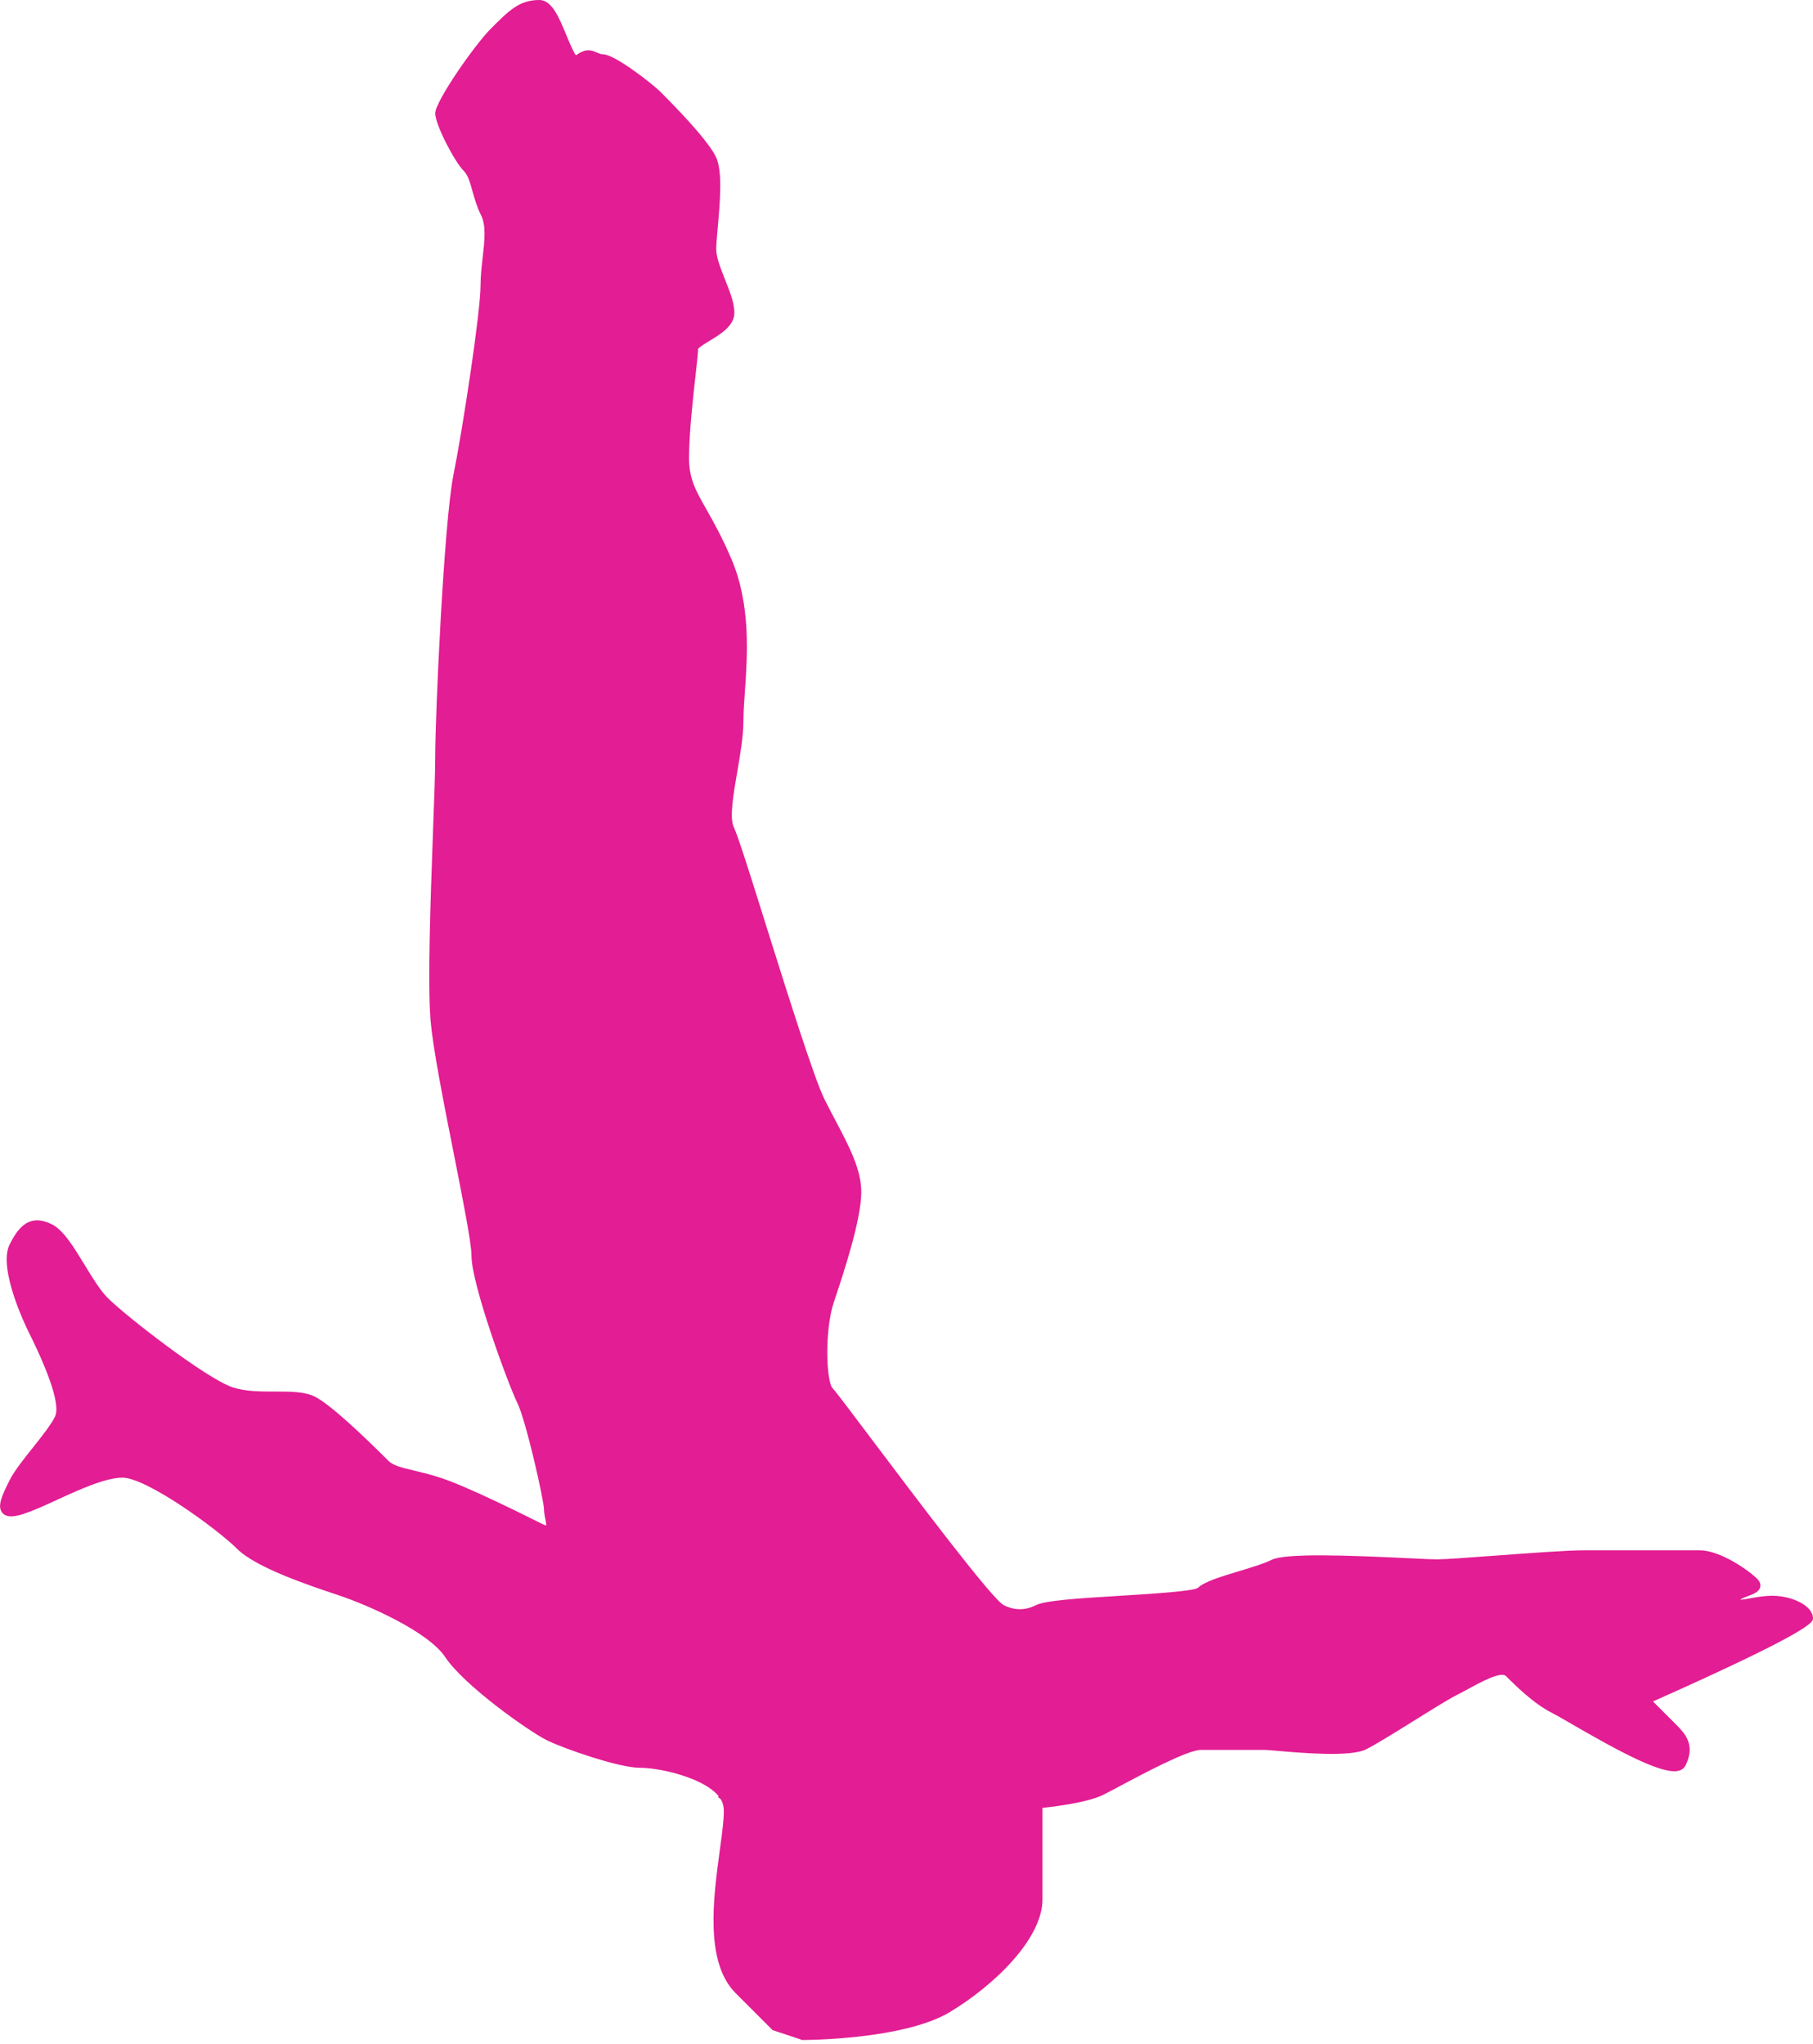 <svg width="55" height="62" viewBox="0 0 55 62" fill="none" xmlns="http://www.w3.org/2000/svg">
    <g>
        <path d="M24.338 61.737C24.338 61.737 27.363 61.737 28.738 60.912C30.113 60.087 31.488 58.712 31.488 57.612V54.708C31.488 54.708 32.863 54.587 33.413 54.312C33.963 54.037 35.888 52.937 36.438 52.937H38.363C38.638 52.937 40.821 53.212 41.379 52.937C41.938 52.662 43.588 51.562 44.138 51.287C44.688 51.012 45.513 50.462 45.788 50.737C46.062 51.012 46.612 51.562 47.163 51.837C47.712 52.112 50.737 54.037 51.013 53.487C51.288 52.937 51.013 52.662 50.737 52.387L49.913 51.562C49.913 51.562 54.862 49.362 54.862 49.087C54.862 48.812 54.312 48.537 53.763 48.537C53.212 48.537 52.561 48.812 52.613 48.537C52.663 48.262 53.487 48.262 53.212 47.987C52.938 47.712 52.112 47.162 51.562 47.162H48.04C47.163 47.162 44.138 47.437 43.588 47.437C43.038 47.437 39.188 47.162 38.638 47.437C38.088 47.712 36.713 47.987 36.438 48.262C36.163 48.537 32.038 48.537 31.488 48.812C30.938 49.087 30.938 49.087 30.388 48.812C29.838 48.537 25.438 42.487 25.163 42.212C24.888 41.937 24.888 40.287 25.163 39.462C25.438 38.637 25.988 36.987 25.988 36.162C25.988 35.337 25.438 34.512 24.888 33.412C24.338 32.312 22.413 25.712 22.138 25.162C21.863 24.612 22.413 22.962 22.413 21.862C22.413 20.762 22.809 18.771 22.061 17.017C21.313 15.262 20.763 14.987 20.763 13.887C20.763 12.787 21.038 10.863 21.038 10.588C21.038 10.312 22.138 10.037 22.138 9.487C22.138 8.937 21.588 8.112 21.588 7.562C21.588 7.012 21.863 5.362 21.588 4.812C21.313 4.262 20.213 3.162 19.938 2.887C19.663 2.612 18.563 1.787 18.288 1.787C18.013 1.787 17.925 1.512 17.556 1.787C17.188 2.062 16.913 0.137 16.363 0.137C15.813 0.137 15.538 0.412 14.988 0.962C14.438 1.512 13.338 3.162 13.338 3.437C13.338 3.712 13.888 4.812 14.163 5.087C14.438 5.362 14.438 5.912 14.713 6.462C14.988 7.012 14.713 7.837 14.713 8.662C14.713 9.487 14.163 13.062 13.888 14.438C13.613 15.812 13.338 21.585 13.338 22.962C13.338 24.34 13.057 29.287 13.197 30.937C13.338 32.587 14.438 37.262 14.438 38.087C14.438 38.912 15.538 41.937 15.813 42.487C16.088 43.037 16.638 45.512 16.638 45.787C16.638 46.062 16.913 46.612 16.363 46.337C15.813 46.062 14.163 45.237 13.338 44.962C12.513 44.687 11.963 44.687 11.688 44.412C11.413 44.137 10.038 42.762 9.488 42.487C8.938 42.212 7.838 42.487 7.013 42.212C6.188 41.937 3.713 40.012 3.163 39.462C2.613 38.912 2.063 37.537 1.513 37.262C0.963 36.987 0.688 37.262 0.413 37.812C0.138 38.362 0.688 39.737 0.963 40.287C1.238 40.837 2.063 42.487 1.788 43.037C1.513 43.587 0.688 44.412 0.413 44.962C0.138 45.512 -0.137 46.062 0.688 45.787C1.513 45.512 2.888 44.687 3.713 44.687C4.538 44.687 6.738 46.337 7.288 46.887C7.838 47.437 9.488 47.987 10.313 48.262C11.138 48.537 13.063 49.362 13.613 50.187C14.163 51.012 16.088 52.387 16.638 52.662C17.188 52.937 18.838 53.487 19.388 53.487C20.097 53.487 21.791 53.875 22.052 54.659C22.11 54.829 22.096 55.014 22.083 55.192C21.984 56.554 21.291 59.238 22.413 60.36L23.513 61.46L24.338 61.735V61.737Z" fill="#E31D93"/>
        <path d="M24.316 61.875H24.337C24.464 61.875 27.418 61.864 28.809 61.031C30.165 60.217 31.625 58.8 31.625 57.612V54.835C31.983 54.797 33 54.673 33.473 54.436C33.583 54.381 33.751 54.293 33.949 54.186C34.678 53.798 36.031 53.075 36.435 53.075H38.36C38.417 53.075 38.558 53.089 38.75 53.105C39.523 53.171 40.964 53.295 41.437 53.061C41.728 52.918 42.303 52.558 42.861 52.212C43.387 51.884 43.931 51.543 44.195 51.411C44.303 51.356 44.421 51.293 44.542 51.227C44.913 51.023 45.537 50.685 45.686 50.837C45.958 51.109 46.527 51.678 47.096 51.961C47.201 52.014 47.407 52.132 47.666 52.283C49.049 53.083 50.443 53.853 50.938 53.705C51.048 53.672 51.103 53.603 51.131 53.551C51.45 52.913 51.106 52.569 50.831 52.291L50.146 51.606C55 49.445 55 49.195 55 49.087C55 48.694 54.346 48.4 53.763 48.4C53.542 48.4 53.317 48.438 53.119 48.474C53.012 48.493 52.874 48.518 52.786 48.521C52.849 48.477 52.968 48.433 53.028 48.411C53.202 48.345 53.367 48.282 53.4 48.133C53.419 48.051 53.386 47.968 53.309 47.889C53.053 47.633 52.19 47.022 51.562 47.022H48.04C47.545 47.022 46.384 47.108 45.358 47.184C44.569 47.242 43.827 47.297 43.587 47.297C43.464 47.297 43.161 47.283 42.779 47.264C40.884 47.173 38.998 47.102 38.577 47.311C38.352 47.424 37.964 47.542 37.587 47.655C37.015 47.828 36.523 47.979 36.341 48.161C36.19 48.265 34.925 48.342 34.001 48.4C32.623 48.483 31.702 48.548 31.427 48.686C31.101 48.849 30.775 48.849 30.451 48.686C30.099 48.51 27.739 45.372 26.469 43.687C25.735 42.71 25.347 42.199 25.262 42.111C25.064 41.913 25.011 40.353 25.294 39.501C25.586 38.629 26.128 37.004 26.128 36.157C26.128 35.469 25.767 34.788 25.352 33.998C25.242 33.792 25.13 33.575 25.014 33.346C24.698 32.711 23.895 30.151 23.248 28.094C22.765 26.551 22.382 25.336 22.264 25.096C22.124 24.816 22.245 24.109 22.363 23.427C22.456 22.888 22.553 22.33 22.553 21.86C22.553 21.612 22.572 21.323 22.597 20.988C22.674 19.872 22.781 18.345 22.19 16.959C21.898 16.274 21.634 15.812 21.425 15.441C21.101 14.869 20.903 14.523 20.903 13.885C20.903 13.159 21.024 12.062 21.106 11.333C21.15 10.942 21.178 10.684 21.178 10.585C21.197 10.538 21.392 10.42 21.521 10.34C21.86 10.136 22.278 9.883 22.278 9.485C22.278 9.182 22.132 8.822 21.992 8.47C21.863 8.143 21.728 7.807 21.728 7.56C21.728 7.411 21.75 7.172 21.774 6.897C21.843 6.133 21.928 5.178 21.714 4.749C21.524 4.37 20.96 3.712 20.039 2.788C19.819 2.568 18.656 1.647 18.293 1.647C18.227 1.647 18.175 1.623 18.111 1.595C17.933 1.515 17.762 1.463 17.479 1.675C17.419 1.642 17.273 1.287 17.177 1.056C16.962 0.536 16.742 0 16.365 0C15.758 0 15.452 0.308 14.894 0.866C14.391 1.369 13.203 3.077 13.203 3.438C13.203 3.776 13.786 4.903 14.069 5.184C14.198 5.313 14.261 5.538 14.333 5.8C14.396 6.02 14.465 6.27 14.591 6.523C14.754 6.845 14.699 7.309 14.644 7.799C14.611 8.079 14.578 8.368 14.578 8.662C14.578 9.457 14.044 12.972 13.755 14.41C13.467 15.848 13.203 21.665 13.203 22.96C13.203 23.416 13.172 24.274 13.134 25.267C13.06 27.305 12.969 29.837 13.062 30.946C13.134 31.806 13.47 33.501 13.767 34.994C14.041 36.385 14.303 37.7 14.303 38.085C14.303 38.97 15.436 42.034 15.691 42.545C15.956 43.076 16.503 45.515 16.503 45.785C16.503 45.867 16.522 45.961 16.538 46.051C16.552 46.115 16.572 46.214 16.572 46.269C16.547 46.263 16.5 46.249 16.426 46.211C15.879 45.939 14.217 45.105 13.382 44.828C13.06 44.721 12.787 44.657 12.546 44.599C12.188 44.514 11.93 44.454 11.787 44.311C11.027 43.552 10.021 42.595 9.551 42.361C8.951 42.061 7.851 42.344 7.056 42.078C6.262 41.814 3.82 39.922 3.262 39.361C3.039 39.138 2.802 38.75 2.574 38.376C2.241 37.829 1.925 37.309 1.576 37.136C0.888 36.792 0.553 37.227 0.292 37.746C-0.08 38.486 0.833 40.326 0.842 40.345C1.724 42.114 1.779 42.749 1.667 42.971C1.534 43.233 1.26 43.577 0.996 43.909C0.721 44.253 0.437 44.608 0.292 44.897C0.08 45.32 -0.104 45.686 0.074 45.889C0.22 46.057 0.503 45.988 0.734 45.911C1.023 45.815 1.375 45.656 1.744 45.485C2.428 45.172 3.201 44.819 3.715 44.819C4.449 44.819 6.583 46.37 7.194 46.978C7.766 47.55 9.397 48.095 10.274 48.386C11.151 48.678 12.988 49.486 13.502 50.256C14.088 51.136 16.057 52.517 16.58 52.778C17.119 53.047 18.794 53.617 19.39 53.617C20.157 53.617 21.703 54.026 21.923 54.695C21.973 54.843 21.959 55.011 21.948 55.176C21.928 55.451 21.882 55.789 21.832 56.15C21.64 57.569 21.376 59.513 22.316 60.453L23.438 61.575L24.316 61.867V61.875ZM38.362 52.8H36.438C36 52.8 34.906 53.364 33.819 53.944C33.624 54.048 33.459 54.136 33.349 54.191C32.83 54.453 31.488 54.574 31.474 54.574L31.347 54.585V57.612C31.347 58.644 29.997 59.994 28.663 60.794C27.398 61.553 24.632 61.597 24.357 61.6L23.584 61.342L22.506 60.264C21.662 59.419 21.915 57.555 22.099 56.191C22.148 55.828 22.195 55.484 22.215 55.201C22.228 55.019 22.242 54.813 22.176 54.612C21.879 53.721 20.056 53.344 19.382 53.344C18.879 53.344 17.256 52.816 16.692 52.533C16.12 52.247 14.245 50.892 13.72 50.105C13.117 49.203 11.082 48.37 10.348 48.125C9.556 47.861 7.904 47.311 7.378 46.783C6.9 46.304 4.617 44.542 3.707 44.542C3.135 44.542 2.332 44.91 1.623 45.235C1.26 45.4 0.916 45.559 0.641 45.65C0.338 45.752 0.275 45.708 0.275 45.708C0.228 45.625 0.426 45.232 0.534 45.017C0.666 44.756 0.941 44.413 1.205 44.08C1.48 43.736 1.763 43.381 1.909 43.093C2.184 42.545 1.567 41.19 1.083 40.219C0.726 39.501 0.316 38.299 0.534 37.867C0.677 37.579 0.8 37.416 0.927 37.34C1.012 37.287 1.161 37.235 1.446 37.378C1.724 37.518 2.035 38.024 2.335 38.517C2.571 38.904 2.816 39.306 3.061 39.553C3.575 40.068 6.077 42.042 6.966 42.336C7.813 42.62 8.918 42.353 9.421 42.603C9.757 42.771 10.546 43.464 11.586 44.503C11.784 44.701 12.075 44.77 12.477 44.864C12.713 44.919 12.98 44.982 13.291 45.086C14.107 45.358 15.755 46.184 16.297 46.453C16.437 46.525 16.616 46.59 16.742 46.494C16.88 46.39 16.841 46.186 16.802 45.994C16.786 45.917 16.77 45.834 16.77 45.779C16.77 45.471 16.209 42.974 15.931 42.419C15.65 41.861 14.569 38.855 14.569 38.079C14.569 37.667 14.319 36.402 14.028 34.936C13.733 33.448 13.401 31.762 13.329 30.918C13.236 29.826 13.329 27.302 13.403 25.273C13.439 24.277 13.472 23.416 13.472 22.954C13.472 21.472 13.75 15.802 14.02 14.457C14.278 13.164 14.847 9.515 14.847 8.654C14.847 8.377 14.88 8.096 14.911 7.824C14.971 7.293 15.029 6.79 14.831 6.394C14.715 6.165 14.649 5.926 14.591 5.717C14.509 5.42 14.435 5.162 14.256 4.983C13.995 4.722 13.472 3.647 13.472 3.429C13.486 3.209 14.492 1.642 15.081 1.05C15.62 0.511 15.865 0.267 16.36 0.267C16.552 0.267 16.77 0.8 16.915 1.152C17.105 1.614 17.223 1.878 17.416 1.933C17.49 1.955 17.57 1.939 17.636 1.889C17.812 1.757 17.869 1.785 17.991 1.84C18.065 1.873 18.161 1.917 18.285 1.917C18.48 1.917 19.53 2.67 19.838 2.975C20.96 4.098 21.343 4.623 21.464 4.865C21.645 5.225 21.555 6.212 21.497 6.867C21.472 7.15 21.45 7.392 21.45 7.554C21.45 7.857 21.596 8.217 21.736 8.569C21.865 8.896 22 9.232 22 9.479C22 9.727 21.654 9.933 21.376 10.101C21.109 10.26 20.9 10.389 20.9 10.579C20.9 10.665 20.867 10.956 20.828 11.297C20.746 12.031 20.625 13.137 20.625 13.879C20.625 14.622 20.848 14.979 21.183 15.57C21.39 15.936 21.648 16.39 21.934 17.061C22.498 18.384 22.393 19.874 22.319 20.96C22.294 21.302 22.275 21.596 22.275 21.852C22.275 22.3 22.181 22.844 22.091 23.372C21.953 24.167 21.835 24.852 22.017 25.212C22.127 25.429 22.542 26.76 22.985 28.168C23.666 30.343 24.439 32.807 24.767 33.462C24.882 33.693 24.997 33.91 25.108 34.119C25.523 34.908 25.853 35.53 25.853 36.149C25.853 36.952 25.3 38.61 25.036 39.405C24.761 40.233 24.731 41.957 25.069 42.295C25.146 42.372 25.66 43.054 26.252 43.84C28.185 46.409 29.95 48.73 30.33 48.92C30.918 49.214 30.965 49.214 31.553 48.92C31.798 48.796 32.981 48.724 34.023 48.661C35.687 48.559 36.38 48.505 36.539 48.342C36.671 48.21 37.202 48.048 37.672 47.905C38.06 47.787 38.459 47.666 38.703 47.542C39.097 47.347 41.577 47.465 42.768 47.523C43.169 47.542 43.461 47.556 43.59 47.556C43.838 47.556 44.553 47.504 45.38 47.44C46.401 47.366 47.559 47.281 48.042 47.281H51.562C52.055 47.281 52.839 47.792 53.111 48.059C53.067 48.084 52.99 48.114 52.935 48.133C52.739 48.208 52.517 48.293 52.478 48.491C52.459 48.601 52.506 48.669 52.536 48.7C52.651 48.815 52.858 48.779 53.169 48.724C53.358 48.691 53.57 48.653 53.765 48.653C54.244 48.653 54.67 48.879 54.722 49.035C54.434 49.307 52.035 50.449 49.86 51.417L49.676 51.499L50.641 52.465C50.908 52.731 51.123 52.946 50.892 53.405C50.892 53.41 50.88 53.416 50.867 53.419C50.438 53.545 48.598 52.478 47.809 52.022C47.545 51.87 47.336 51.749 47.226 51.692C46.695 51.428 46.148 50.88 45.886 50.617C45.592 50.322 44.993 50.647 44.415 50.96C44.297 51.026 44.181 51.087 44.077 51.139C43.802 51.276 43.277 51.604 42.721 51.95C42.169 52.294 41.599 52.651 41.322 52.786C40.917 52.984 39.419 52.858 38.778 52.803C38.574 52.786 38.423 52.773 38.362 52.773V52.8Z" fill="#E31D93"/>
        <path d="M29.142 59.736C29.961 59.736 30.907 59.197 30.954 59.169L30.817 58.93C30.817 58.93 29.538 59.661 28.782 59.408C27.849 59.098 25.762 58.295 25.262 57.791C24.948 57.478 24.53 56.87 24.195 56.381C23.939 56.007 23.735 55.712 23.611 55.591C23.463 55.443 23.248 55.3 23.04 55.162C22.841 55.03 22.638 54.896 22.512 54.766C22.338 54.593 22.198 54.475 22.113 54.409C22.264 54.002 22.88 52.393 23.337 51.937C23.856 51.417 24.657 51.153 25.715 51.153C26.774 51.153 27.874 51.153 28.663 51.681C29.453 52.209 31.056 54.065 31.444 54.546L31.658 54.373C31.38 54.029 29.683 52.03 28.817 51.453C27.956 50.881 26.818 50.881 25.715 50.881C24.613 50.881 23.716 51.172 23.144 51.747C22.572 52.322 21.852 54.329 21.821 54.414L21.785 54.513L21.871 54.574C21.871 54.574 22.058 54.706 22.319 54.967C22.468 55.116 22.682 55.259 22.891 55.396C23.089 55.528 23.293 55.663 23.419 55.792C23.523 55.897 23.741 56.21 23.969 56.543C24.313 57.041 24.736 57.659 25.069 57.992C25.652 58.575 27.885 59.406 28.699 59.675C28.839 59.722 28.991 59.741 29.147 59.741L29.142 59.736Z" fill="#E31D93"/>
        <path d="M14.055 35.453C14.086 35.431 16.992 33.256 18.417 32.849C19.872 32.431 21.574 32.728 21.898 32.849L22.083 32.912C23.917 33.542 24.965 34.012 25.196 34.303L25.413 34.133C25.055 33.679 23.392 33.071 22.173 32.651L21.992 32.587C21.648 32.464 19.858 32.15 18.34 32.587C16.866 33.011 14.009 35.148 13.89 35.238L14.055 35.458V35.453Z" fill="#E31D93"/>
        <path d="M15.089 40.507C15.106 40.499 16.717 39.575 17.985 38.91C18.942 38.406 19.924 38.437 20.963 38.464C21.28 38.472 21.61 38.483 21.948 38.478C23.364 38.461 25.157 39.352 25.174 39.361L25.297 39.116C25.22 39.077 23.416 38.192 21.942 38.203C21.61 38.208 21.285 38.2 20.972 38.189C19.896 38.159 18.879 38.131 17.859 38.668C16.585 39.333 14.968 40.26 14.952 40.271L15.089 40.51V40.507Z" fill="#E31D93"/>
        <path d="M20.35 32.312H20.625C20.625 31.149 20.317 30.291 20.061 29.777C19.506 28.666 18.425 25.935 18.425 24.887V22.657C18.425 22.517 18.477 22.36 18.546 22.143C18.706 21.654 18.975 20.831 18.975 19.113C18.975 17.738 18.562 16.049 18.23 14.693C17.999 13.753 17.759 12.779 17.861 12.576C18.059 12.182 17.977 11.195 17.881 10.216C17.858 9.985 17.834 9.743 17.839 9.696C17.861 9.603 18.186 9.031 18.419 8.613C18.628 8.242 18.846 7.859 18.961 7.626C19.264 7.023 18.978 5.585 18.662 5.266C18.612 5.217 18.554 5.164 18.488 5.107C18.202 4.848 17.809 4.496 17.837 4.059C17.875 3.437 17.608 2.095 17.597 2.038L17.589 2.01L17.366 1.501L17.113 1.611L17.328 2.106C17.355 2.252 17.595 3.49 17.559 4.04C17.523 4.612 17.991 5.032 18.301 5.31C18.362 5.365 18.417 5.415 18.463 5.461C18.683 5.681 18.964 6.999 18.714 7.502C18.598 7.73 18.384 8.11 18.177 8.478C17.77 9.201 17.589 9.529 17.564 9.647C17.55 9.716 17.564 9.848 17.603 10.246C17.669 10.893 17.79 12.1 17.611 12.455C17.471 12.735 17.633 13.439 17.957 14.762C18.288 16.104 18.697 17.776 18.697 19.118C18.697 20.793 18.447 21.557 18.282 22.063C18.205 22.294 18.147 22.479 18.147 22.663V24.893C18.147 25.998 19.231 28.743 19.811 29.904C20.056 30.393 20.347 31.207 20.347 32.318L20.35 32.312Z" fill="#E31D93"/>
    </g>
</svg>
